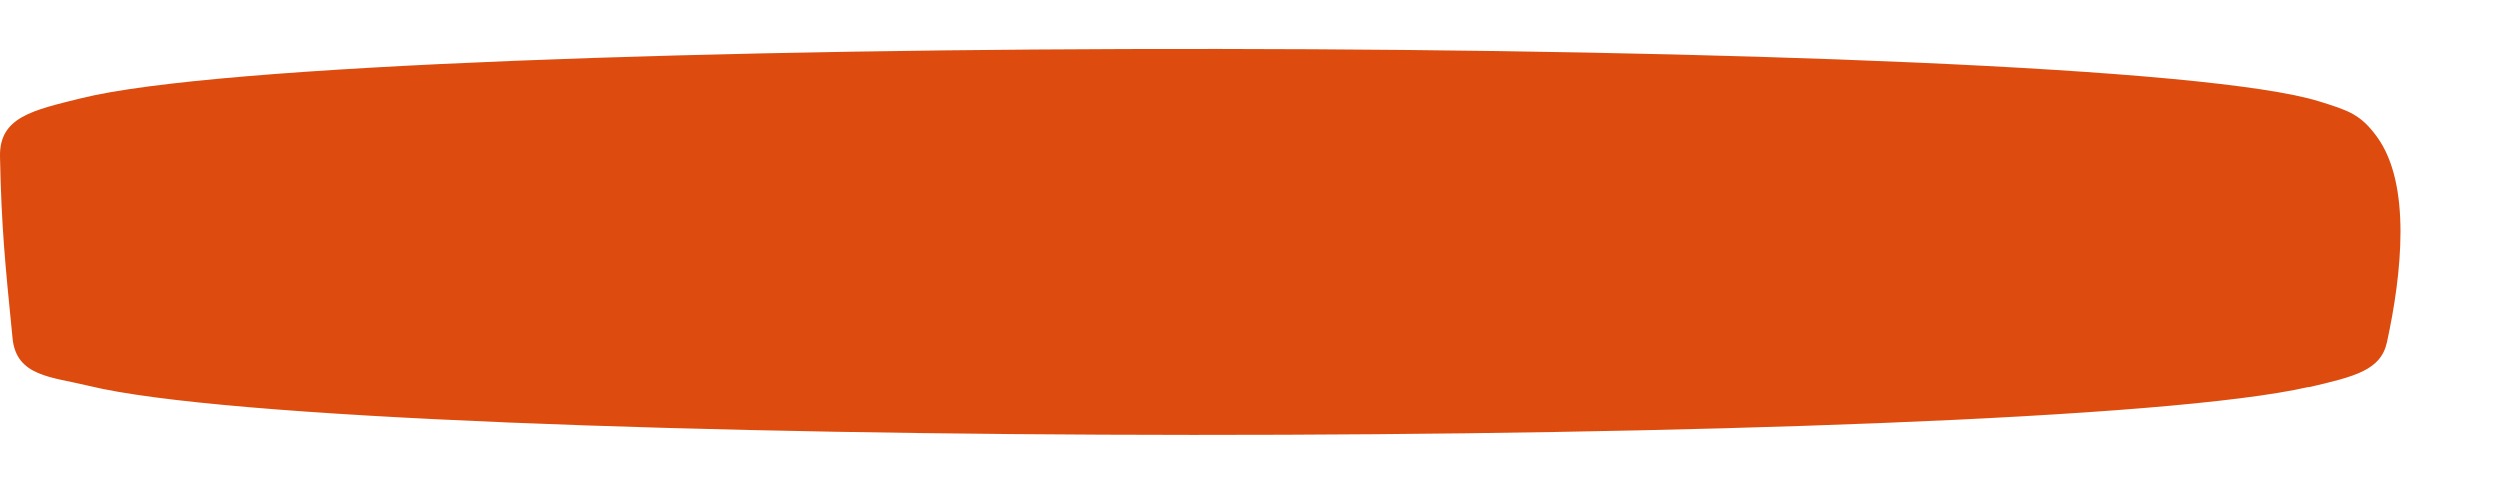 <?xml version="1.0" encoding="UTF-8"?> <svg xmlns="http://www.w3.org/2000/svg" id="Слой_1" data-name="Слой 1" viewBox="0 0 501.47 100.54"> <defs> <style>.cls-1{fill:#dd4c0e;}</style> </defs> <path class="cls-1" d="M463.09,77.62c-56.42,12.9-391.73,12.82-445.21-.21C10.4,75.58,3.29,75.56,2.52,67.88,1,52.61.3,45.69,0,31.43c-.16-7.93,6.46-9.3,16.44-11.76,54.24-13.36,404.5-13.13,448.8.68,5.83,1.82,8.25,2.56,11.55,7.09,6.92,9.51,5,27.41,2,41.23-1.25,5.63-6.46,6.85-15.66,9"></path> </svg> 
